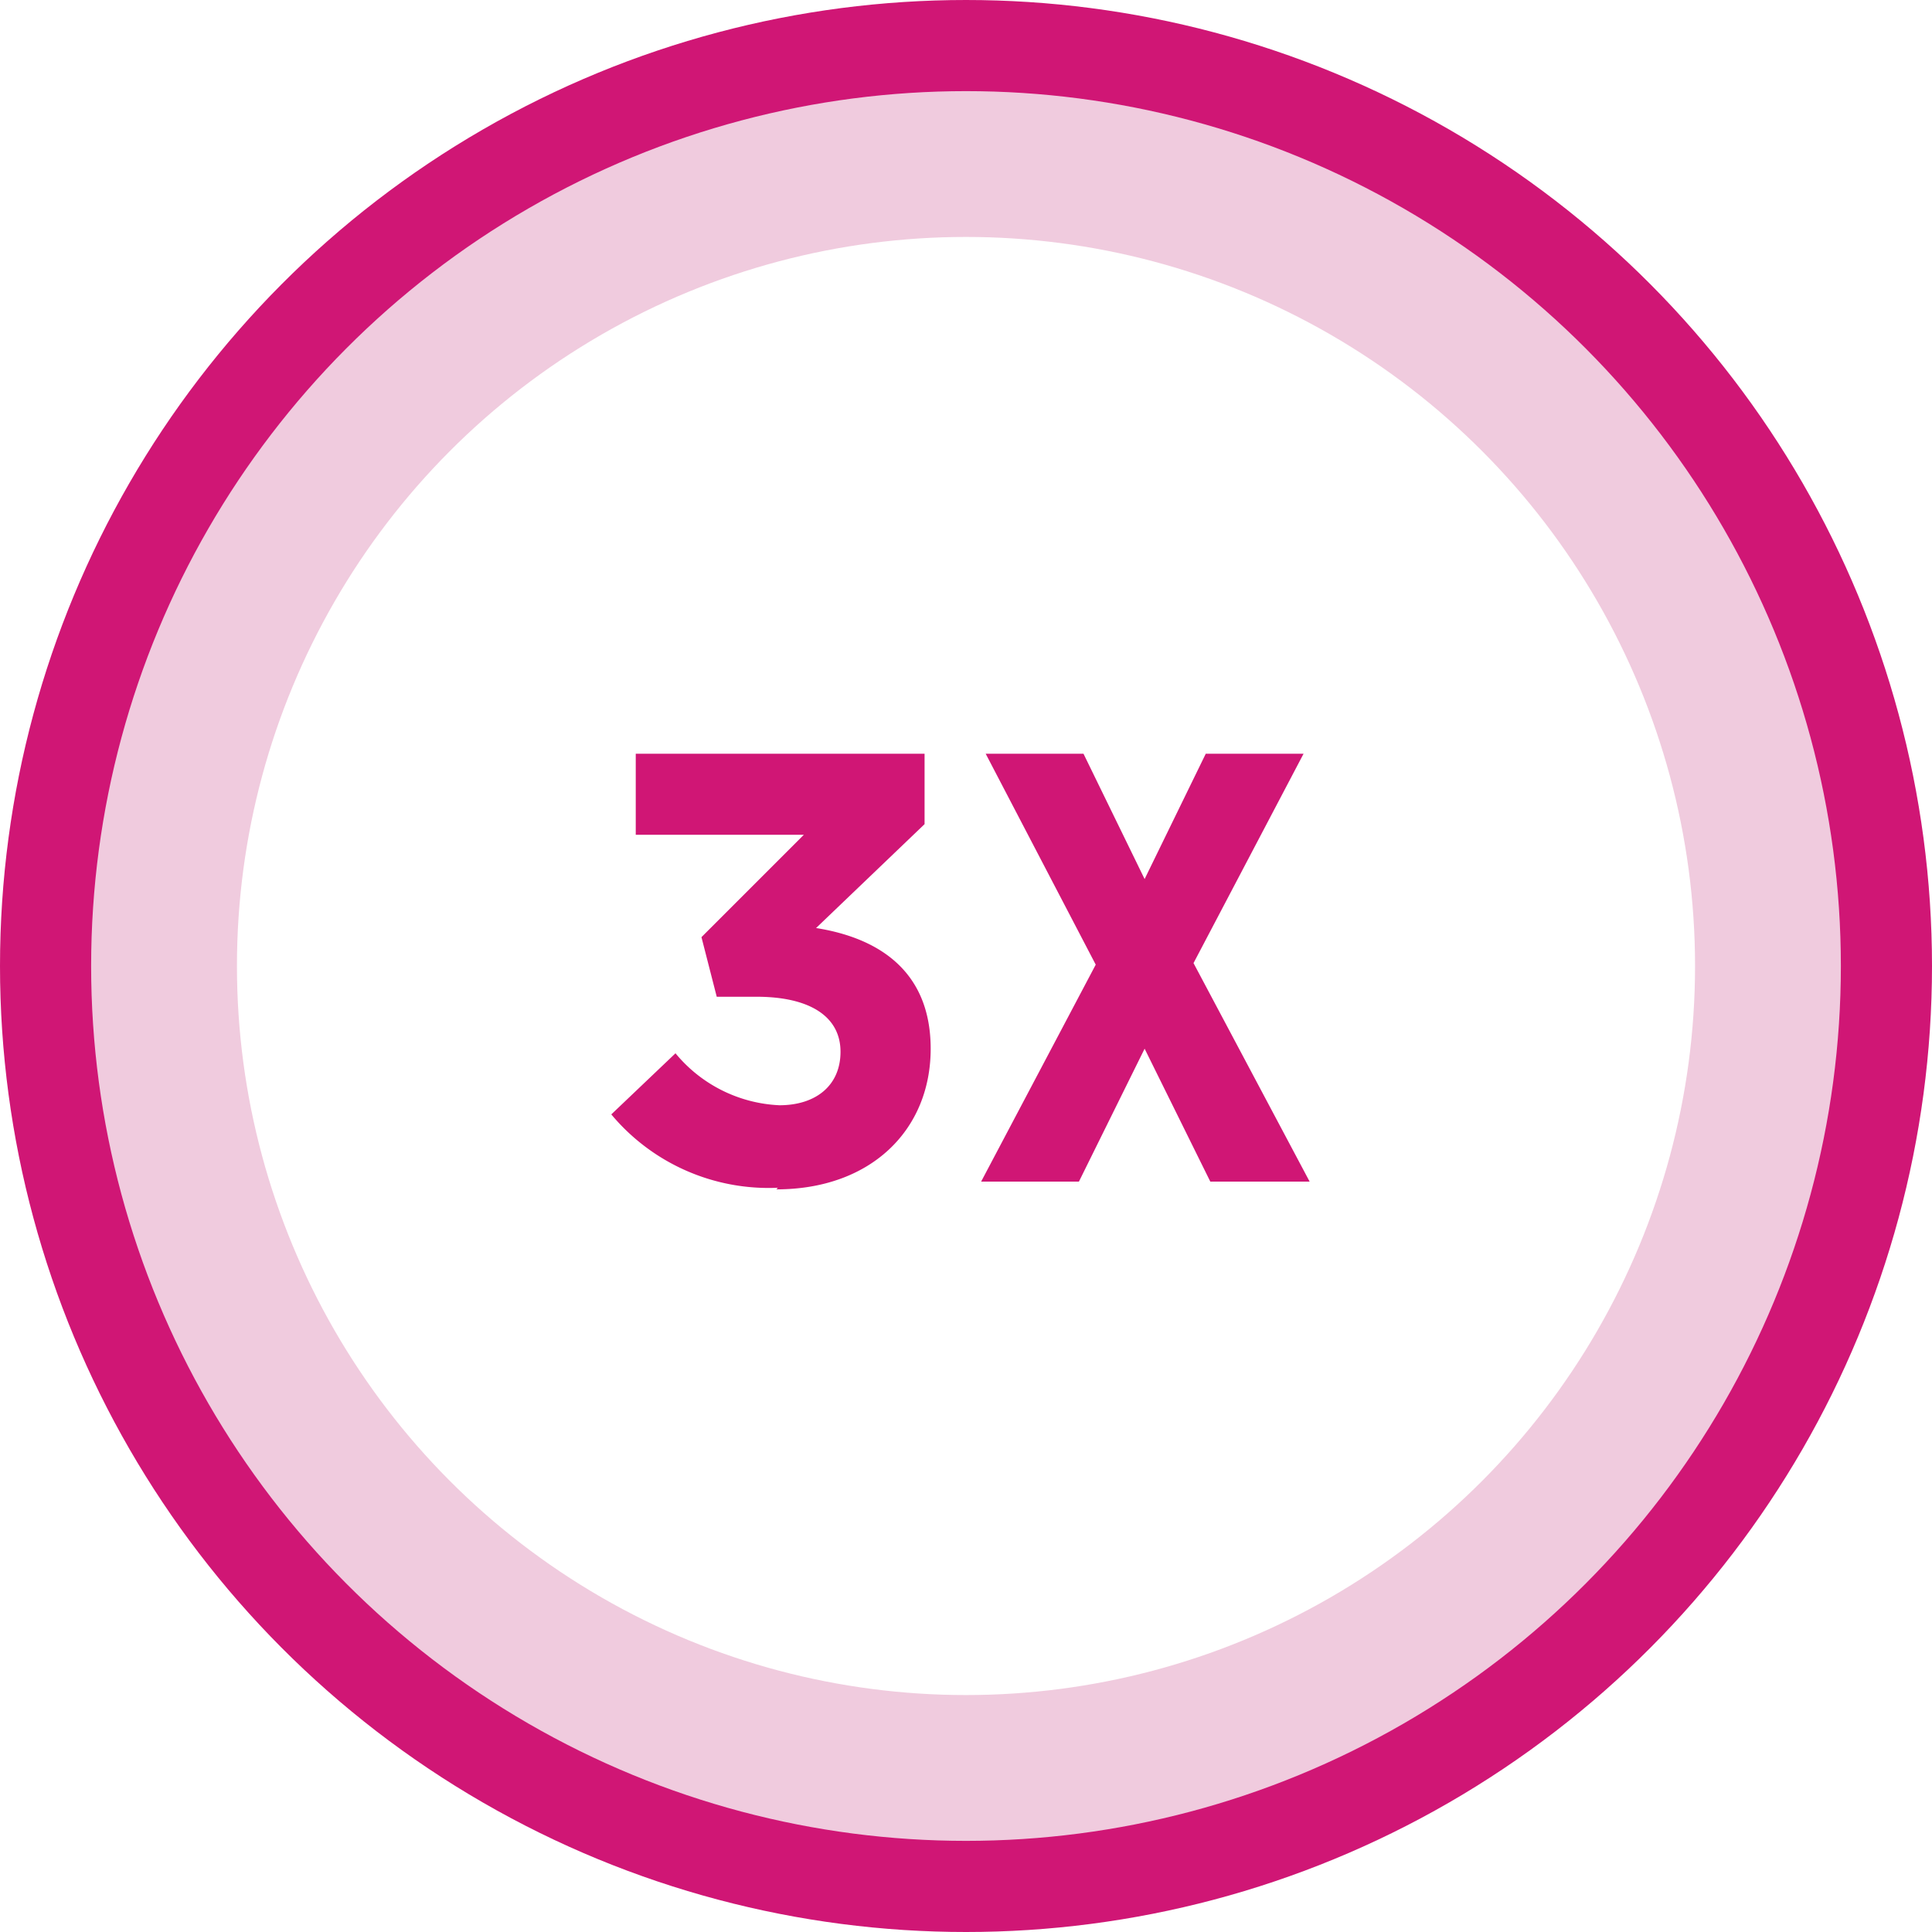 <?xml version="1.0" encoding="UTF-8"?> <svg xmlns="http://www.w3.org/2000/svg" width="106" height="106" viewBox="0 0 106 106"><g id="Group_15529" data-name="Group 15529" transform="translate(1 1.081)"><g id="Ellipse_1" data-name="Ellipse 1" transform="translate(0 -0.424)"><circle id="Ellipse_446" data-name="Ellipse 446" cx="52" cy="52" r="52" transform="translate(0 0.343)" fill="none"></circle><circle id="Ellipse_447" data-name="Ellipse 447" cx="49" cy="49" r="49" transform="translate(3 3.343)" fill="none" stroke="#d01675" stroke-width="8"></circle></g><path id="Path_5" data-name="Path 5" d="M59.555,83.2c5.2,0,8.468-3.27,8.468-7.714h0c0-4.444-3.1-6.121-6.288-6.624l5.953-5.7V59.3H51.842v4.444h9.223l-5.618,5.618.838,3.27h2.18c2.935,0,4.611,1.09,4.611,3.018h0c0,1.845-1.342,2.935-3.354,2.935a7.836,7.836,0,0,1-5.7-2.851L50.5,79.087a11.252,11.252,0,0,0,9.139,4.025ZM76.492,59.3h-5.45l6.037,11.571L70.79,82.776h5.366l3.605-7.294,3.605,7.294h5.45l-6.372-11.99L88.481,59.3H83.115l-3.354,6.875L76.408,59.3Z" transform="translate(-17.961 -19.026)" fill="#d01675"></path><g id="Ellipse_3" data-name="Ellipse 3" transform="translate(4.743 5.268)"><circle id="Ellipse_448" data-name="Ellipse 448" cx="47" cy="47" r="47" transform="translate(0.257 -0.349)" fill="none"></circle><circle id="Ellipse_449" data-name="Ellipse 449" cx="44" cy="44" r="44" transform="translate(3.257 2.651)" fill="none" stroke="#f0cbde" stroke-width="8"></circle></g></g></svg> 